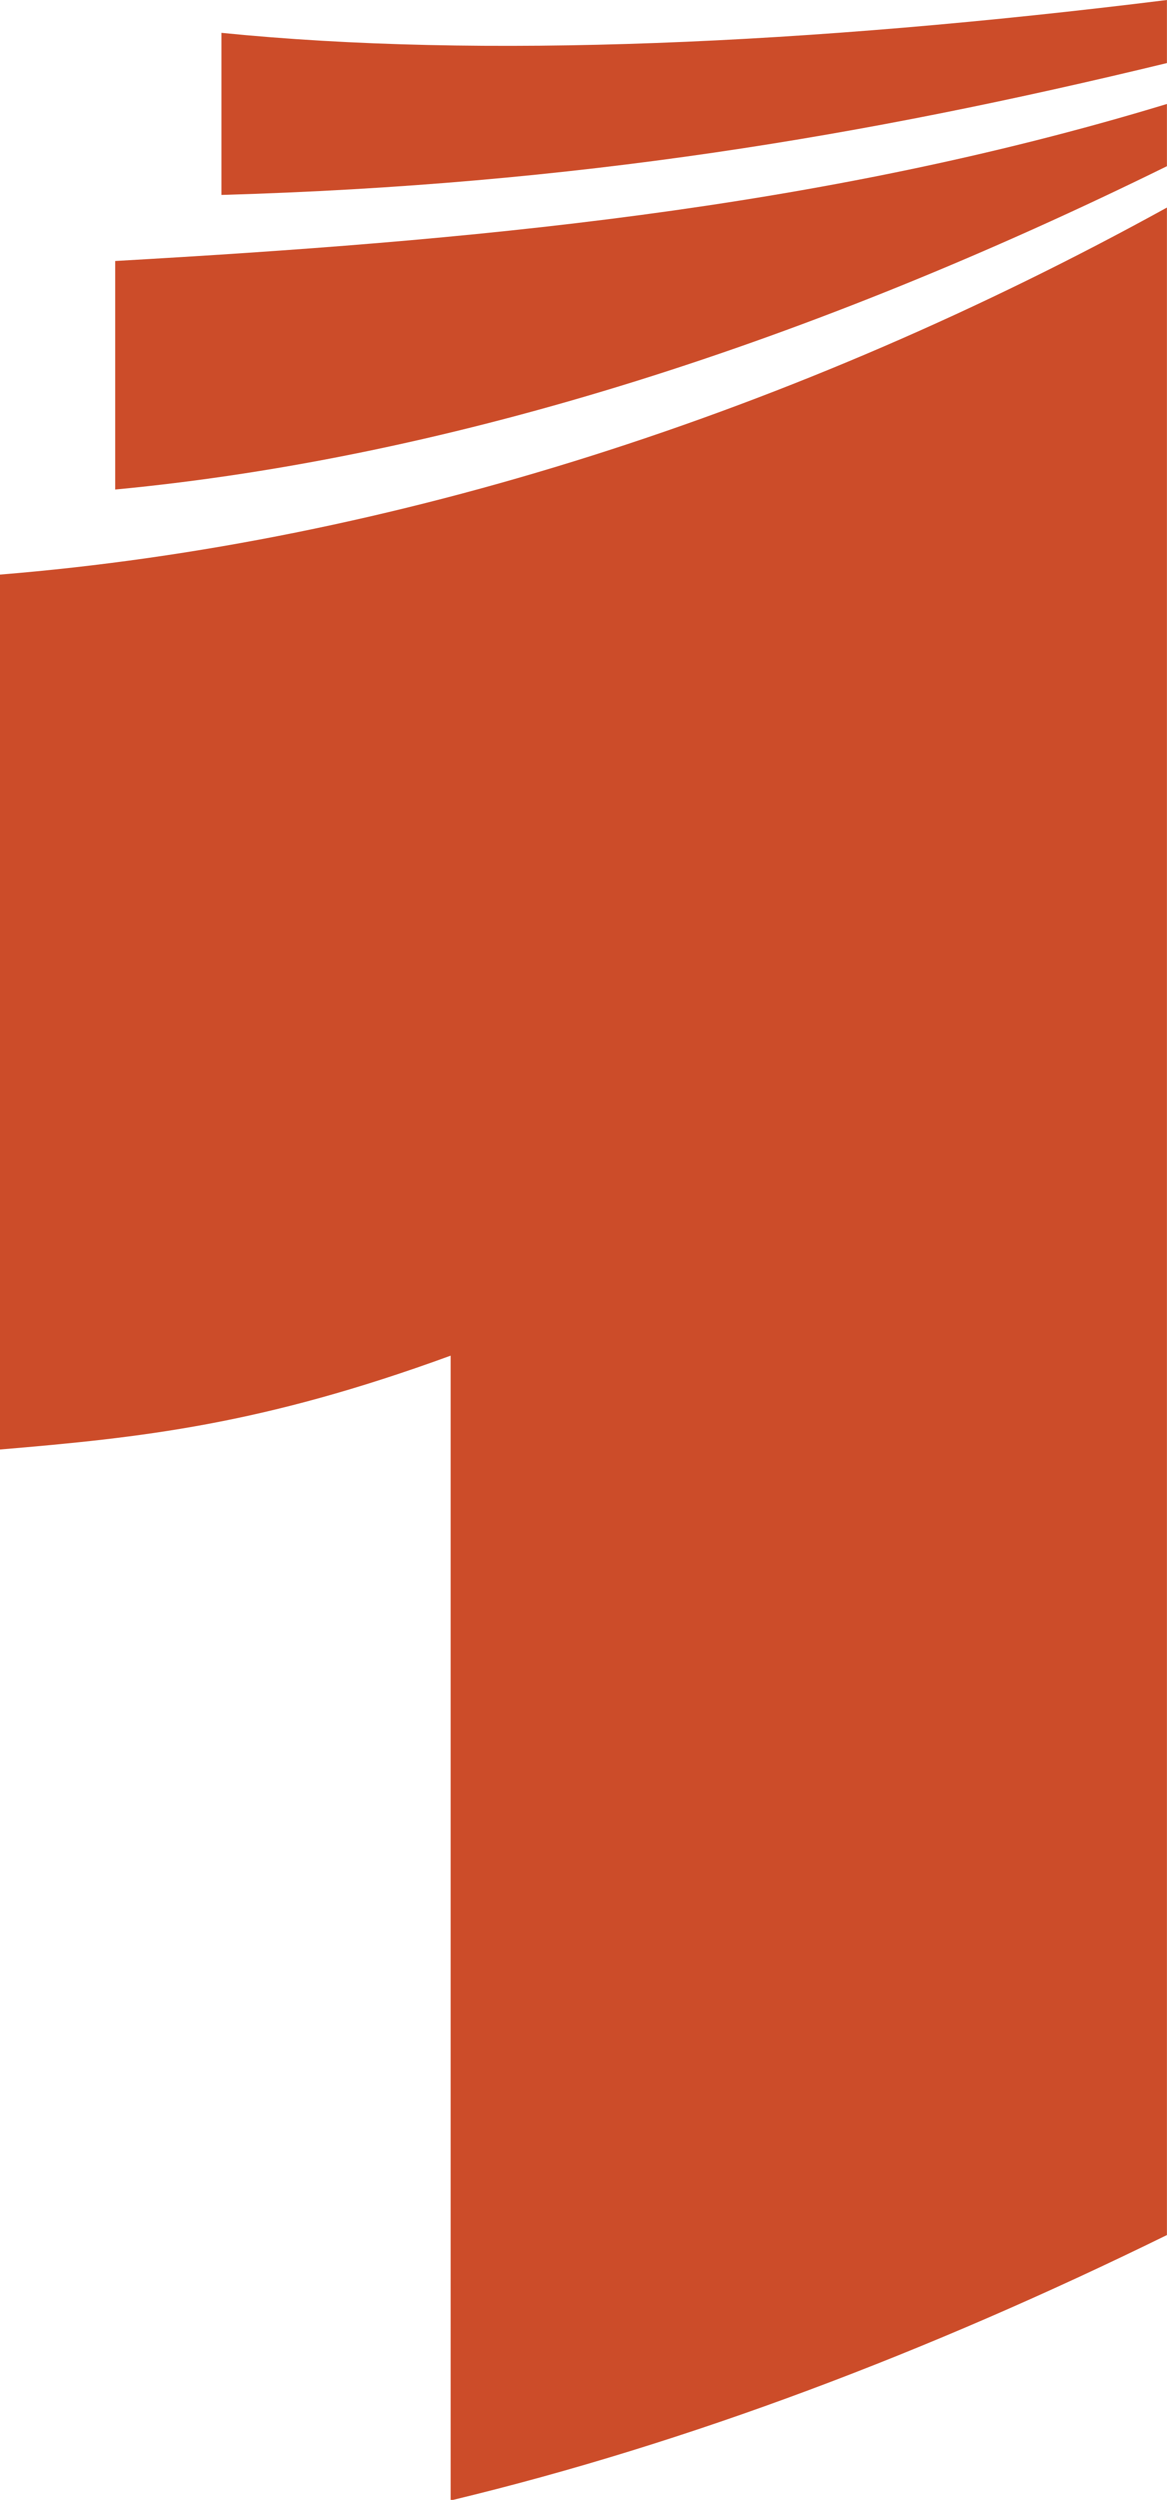 <svg height="512" viewBox="0 0 239.16 512" width="239.16" xmlns="http://www.w3.org/2000/svg"><g fill="#cc4c29" stroke-width=".133" transform="scale(3.73)"><path d="m6.329 26.878c18.757-1.78 38.336-8.192 57.785-17.753v-3.417c-19.253 5.853-38.539 7.526-57.785 8.622z"/><path d="m12.167 1.803v8.9c19.481-.561 35.329-3.216 51.947-7.24v-3.463c-19.762 2.453-37.7 3.237-51.947 1.803"/><path d="m64.114 11.396c-20.351 11.213-42.546 18.402-64.114 20.152v48.038c7.756-.654 14.331-1.345 24.76-5.153v62.824h.136c12.935-3.114 26.104-8.111 39.218-14.541z"/></g></svg>